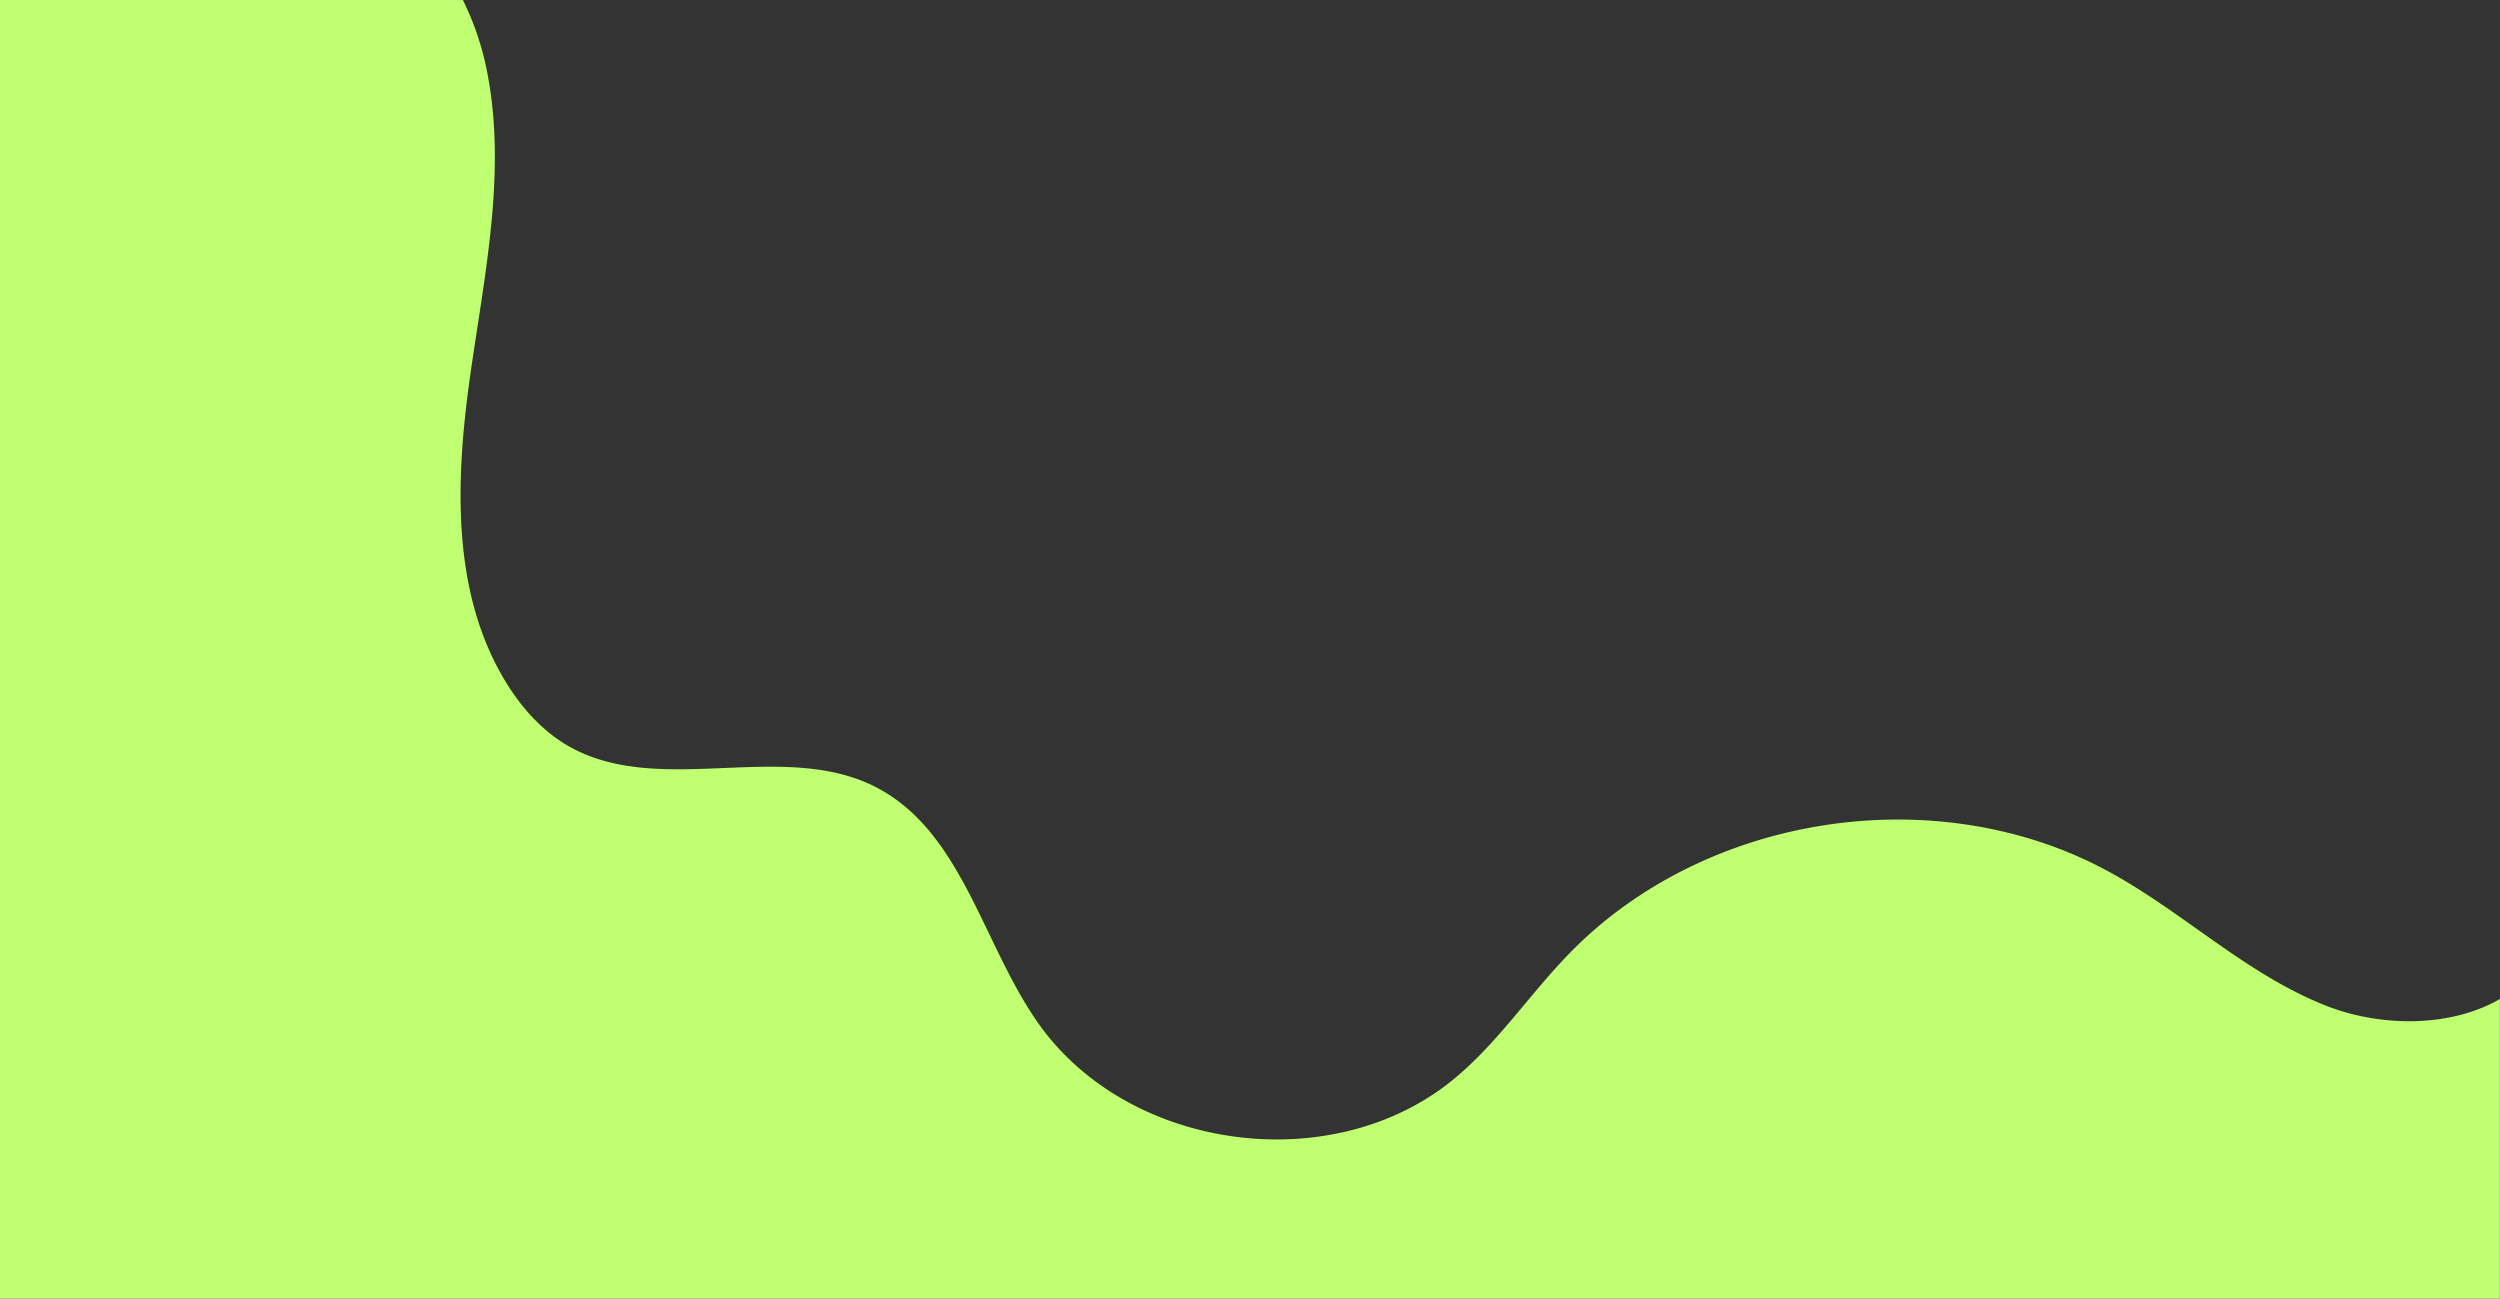 <?xml version="1.0" encoding="UTF-8" standalone="no"?><svg xmlns="http://www.w3.org/2000/svg" xmlns:xlink="http://www.w3.org/1999/xlink" fill="#000000" height="502.9" preserveAspectRatio="xMidYMid meet" version="1" viewBox="0.0 0.0 968.2 502.9" width="968.2" zoomAndPan="magnify"><rect x="0.0" y="0.0" width="968.2" height="502.9" fill="#333333" stroke="none"/><g data-name="Layer 2"><g data-name="Layer 1" id="change1_1"><path d="M968.15,386.9v116H0V0H179.26a109.2,109.2,0,0,1,8.66,24.39c8.83,39.53-.06,80.52-5.76,120.62s-7.53,83.6,13.26,118.36c6.09,10.17,14.14,19.39,24.38,25.36,35.19,20.52,83.27-2.54,119.47,16.15,33.31,17.19,41.16,60.52,62.69,91.2,35,49.94,114.52,60.55,161.41,21.55,16.79-13.95,29-32.5,44.22-48.18C660.33,315,750.44,301.3,817,337.73c28.81,15.78,53.12,39.64,83.68,51.7C922.08,397.89,949.09,397.92,968.15,386.9Z" fill="#c1ff72"/></g></g></svg>